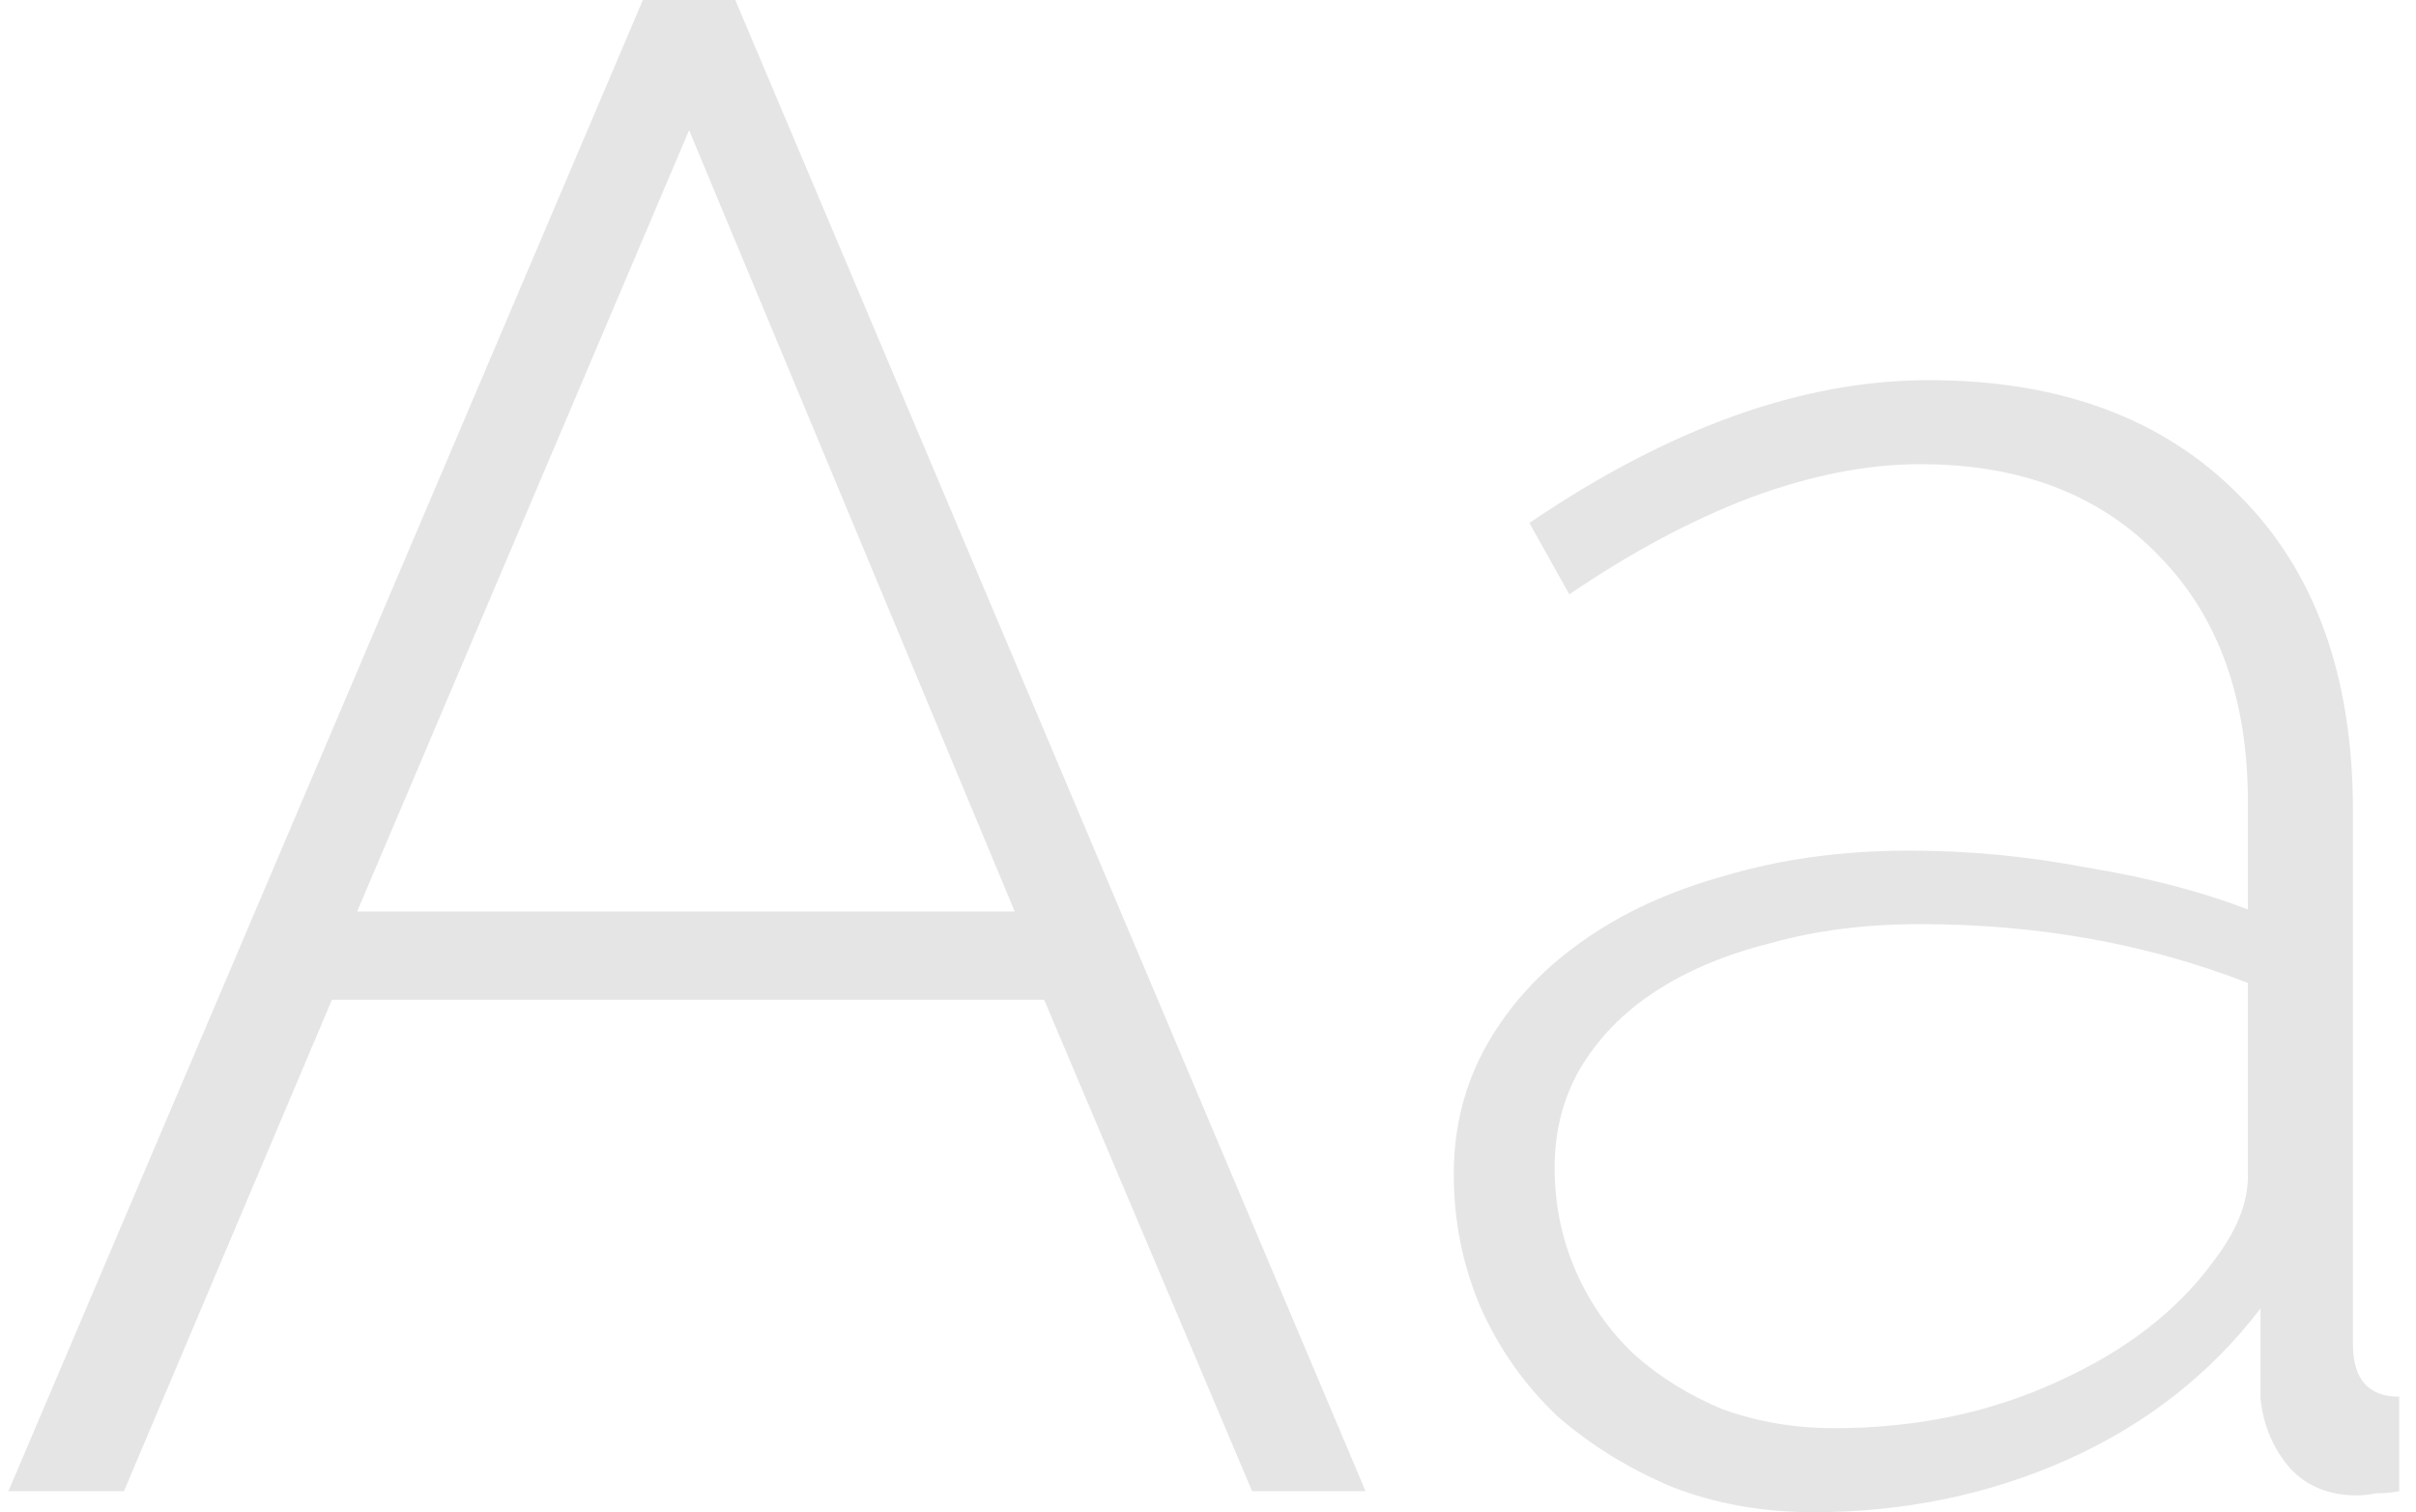<svg width="115" height="72" viewBox="0 0 115 72" fill="none" xmlns="http://www.w3.org/2000/svg">
<path d="M30.6 -3.8147e-06H35L65 71H59.6L49.7 47.6H15.8L5.9 71H0.4L30.6 -3.8147e-06ZM48.3 43.4L32.8 6.2L17 43.4H48.3ZM86.299 72C83.899 72 81.666 71.6 79.599 70.8C77.533 69.933 75.699 68.8 74.099 67.4C72.566 65.933 71.366 64.233 70.499 62.3C69.633 60.3 69.199 58.167 69.199 55.9C69.199 53.633 69.733 51.567 70.799 49.7C71.866 47.833 73.333 46.233 75.199 44.9C77.133 43.5 79.433 42.433 82.099 41.7C84.766 40.9 87.699 40.5 90.899 40.5C93.699 40.5 96.499 40.767 99.299 41.3C102.166 41.767 104.733 42.433 106.999 43.3V38.2C106.999 33.267 105.599 29.367 102.799 26.5C99.999 23.567 96.199 22.1 91.399 22.1C88.866 22.1 86.166 22.633 83.299 23.7C80.499 24.767 77.633 26.3 74.699 28.3L72.799 24.9C79.466 20.367 85.799 18.1 91.799 18.1C98.066 18.1 102.999 19.933 106.599 23.6C110.199 27.2 111.999 32.2 111.999 38.6V64C111.999 65.667 112.733 66.5 114.199 66.5V71C113.866 71.067 113.499 71.1 113.099 71.1C112.766 71.167 112.466 71.2 112.199 71.2C110.866 71.2 109.799 70.767 108.999 69.9C108.199 68.967 107.733 67.867 107.599 66.6V62.3C105.199 65.433 102.133 67.833 98.399 69.5C94.666 71.167 90.633 72 86.299 72ZM87.299 68C91.166 68 94.699 67.267 97.899 65.8C101.166 64.333 103.666 62.4 105.399 60C106.466 58.6 106.999 57.267 106.999 56V46.8C104.599 45.867 102.099 45.167 99.499 44.7C96.899 44.233 94.199 44 91.399 44C88.799 44 86.433 44.3 84.299 44.9C82.166 45.433 80.333 46.2 78.799 47.2C77.266 48.2 76.066 49.433 75.199 50.9C74.399 52.3 73.999 53.867 73.999 55.6C73.999 57.333 74.333 58.967 74.999 60.5C75.666 62.033 76.599 63.367 77.799 64.5C78.999 65.567 80.399 66.433 81.999 67.1C83.666 67.7 85.433 68 87.299 68Z" fill="#999999" fill-opacity="0.25"/>
</svg>
